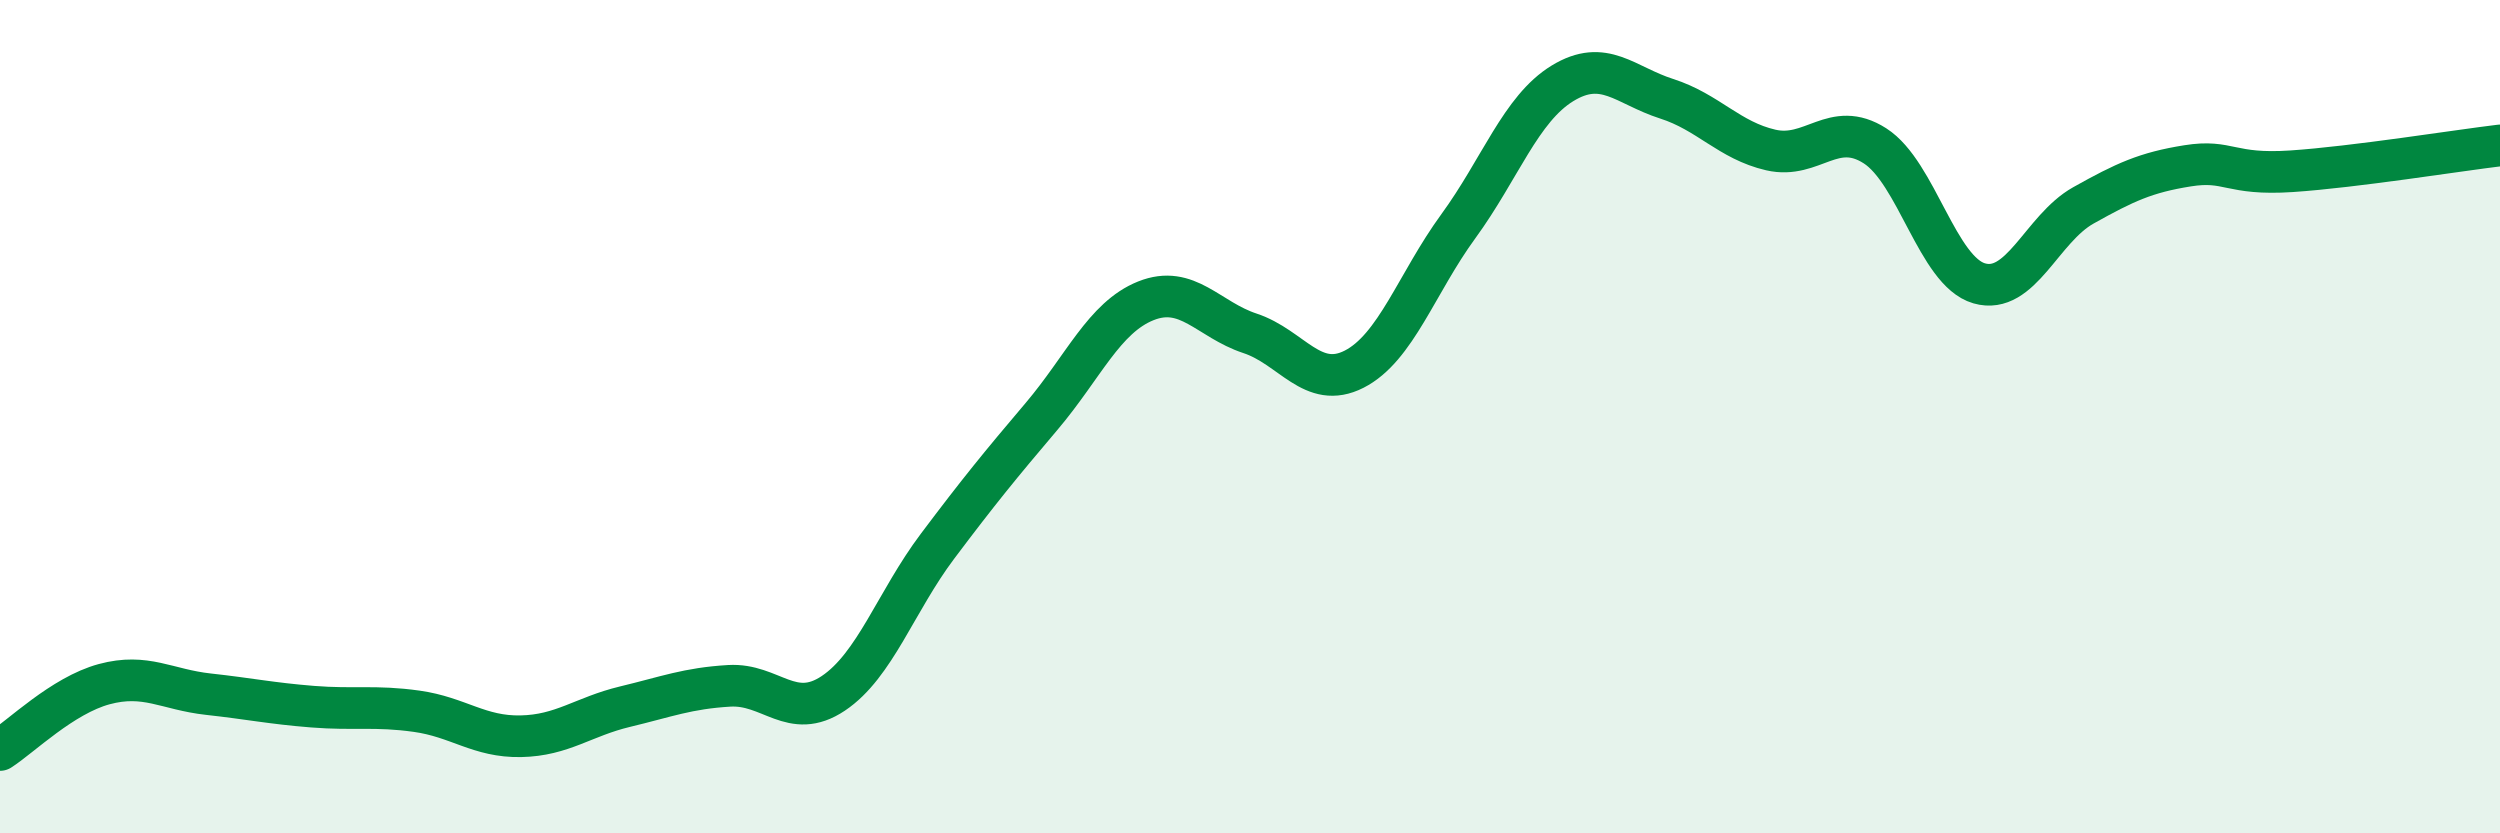 
    <svg width="60" height="20" viewBox="0 0 60 20" xmlns="http://www.w3.org/2000/svg">
      <path
        d="M 0,18 C 0.5,17.68 1.5,16.69 2.5,16.42 C 3.5,16.15 4,16.55 5,16.66 C 6,16.77 6.5,16.88 7.5,16.96 C 8.5,17.04 9,16.93 10,17.07 C 11,17.21 11.5,17.69 12.5,17.67 C 13.5,17.65 14,17.2 15,16.96 C 16,16.72 16.5,16.52 17.5,16.46 C 18.5,16.4 19,17.31 20,16.64 C 21,15.97 21.5,14.44 22.5,13.11 C 23.5,11.78 24,11.17 25,9.99 C 26,8.81 26.5,7.62 27.5,7.22 C 28.5,6.82 29,7.67 30,8 C 31,8.33 31.5,9.37 32.5,8.86 C 33.5,8.35 34,6.8 35,5.43 C 36,4.06 36.5,2.61 37.5,2 C 38.5,1.39 39,2.05 40,2.37 C 41,2.69 41.5,3.37 42.5,3.6 C 43.5,3.83 44,2.86 45,3.5 C 46,4.14 46.5,6.51 47.5,6.8 C 48.5,7.09 49,5.49 50,4.93 C 51,4.37 51.5,4.14 52.5,3.98 C 53.5,3.82 53.5,4.21 55,4.11 C 56.5,4.01 59,3.61 60,3.49L60 20L0 20Z"
        fill="#008740"
        opacity="0.1"
        stroke-linecap="round"
        stroke-linejoin="round"
      />
      <path
        d="M 0,18 C 0.5,17.68 1.5,16.69 2.5,16.42 C 3.5,16.15 4,16.55 5,16.66 C 6,16.77 6.5,16.88 7.5,16.96 C 8.5,17.04 9,16.93 10,17.07 C 11,17.21 11.5,17.69 12.5,17.67 C 13.5,17.65 14,17.2 15,16.96 C 16,16.72 16.5,16.52 17.5,16.46 C 18.5,16.4 19,17.31 20,16.64 C 21,15.97 21.5,14.44 22.5,13.11 C 23.5,11.78 24,11.17 25,9.99 C 26,8.81 26.5,7.62 27.5,7.22 C 28.5,6.82 29,7.67 30,8 C 31,8.33 31.5,9.37 32.5,8.86 C 33.5,8.35 34,6.8 35,5.43 C 36,4.06 36.5,2.61 37.5,2 C 38.5,1.39 39,2.05 40,2.37 C 41,2.69 41.5,3.37 42.5,3.6 C 43.5,3.83 44,2.86 45,3.5 C 46,4.14 46.5,6.51 47.5,6.8 C 48.5,7.09 49,5.49 50,4.93 C 51,4.37 51.5,4.14 52.5,3.98 C 53.5,3.82 53.5,4.21 55,4.11 C 56.5,4.01 59,3.61 60,3.49"
        stroke="#008740"
        stroke-width="1"
        fill="none"
        stroke-linecap="round"
        stroke-linejoin="round"
      />
    </svg>
  